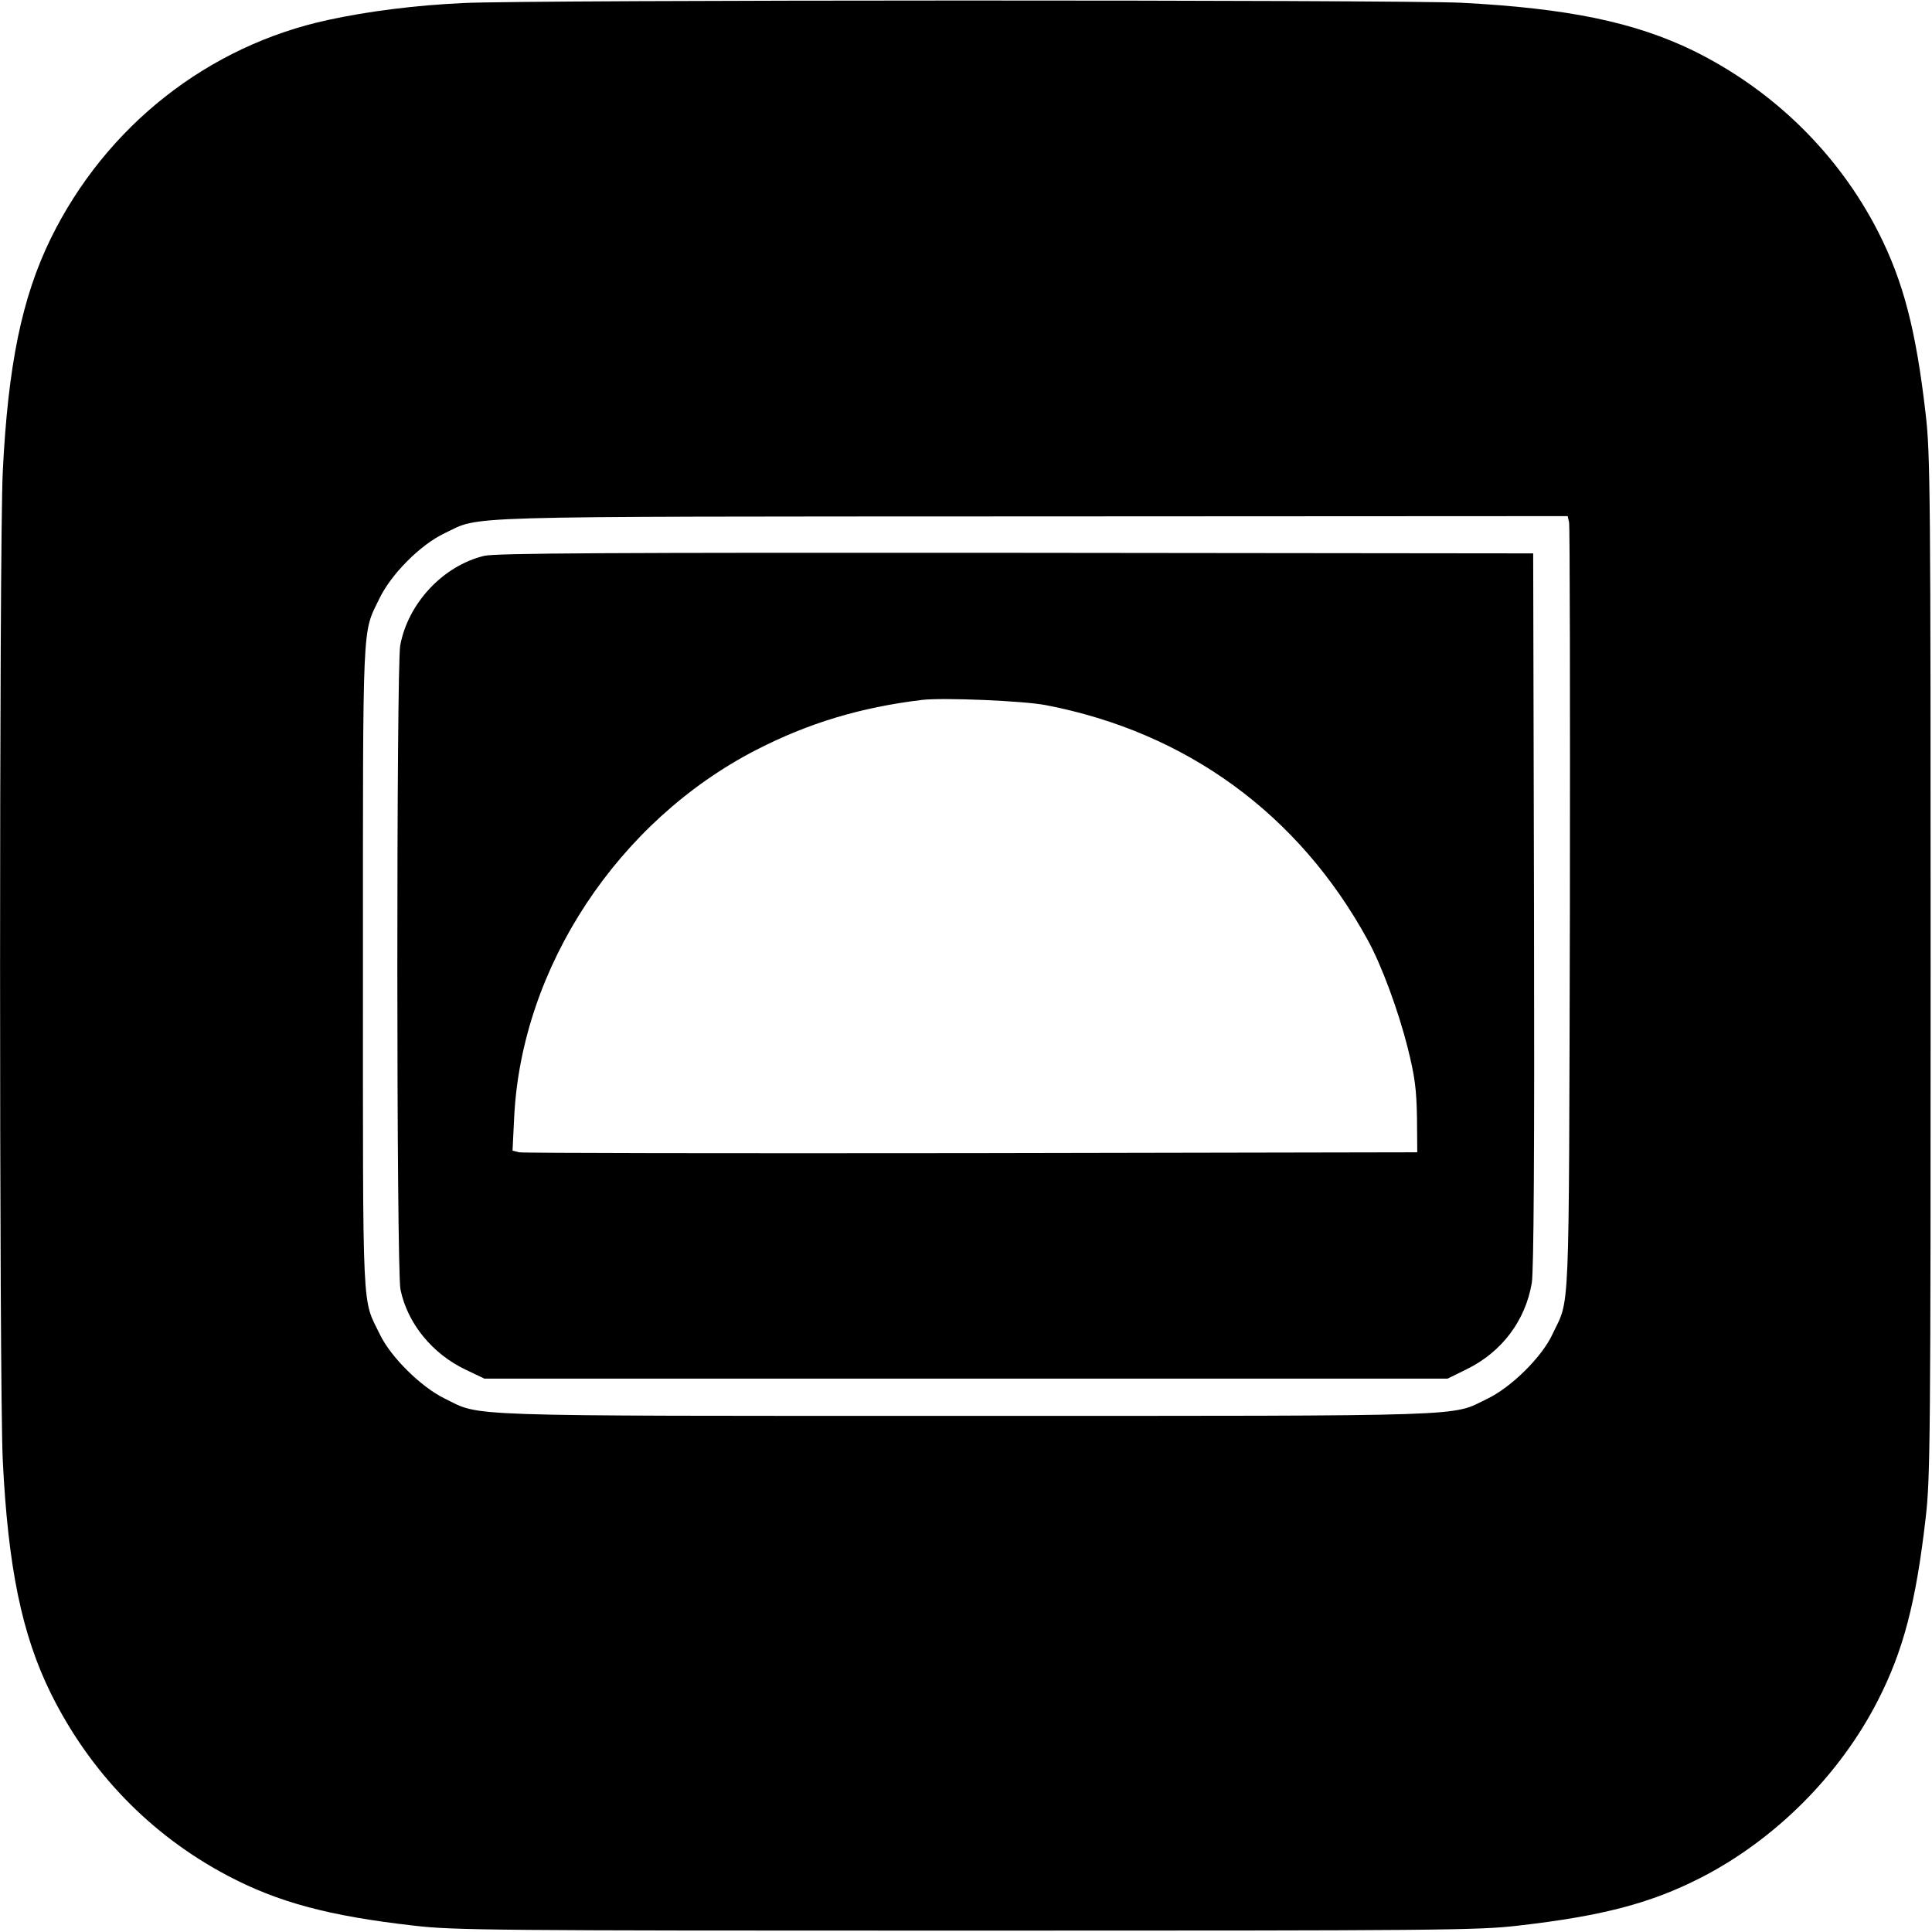 <?xml version="1.0" standalone="no"?>
<!DOCTYPE svg PUBLIC "-//W3C//DTD SVG 20010904//EN"
 "http://www.w3.org/TR/2001/REC-SVG-20010904/DTD/svg10.dtd">
<svg version="1.0" xmlns="http://www.w3.org/2000/svg"
 width="700pt" height="700pt" viewBox="0 0 700 700"
 preserveAspectRatio="xMidYMid meet">
<g transform="translate(0,700) scale(0.1,-0.1)"
fill="#000000" stroke="none">
<path d="M1679 6989 c-174 -8 -346 -30 -489 -61 -437 -94 -806 -385 -1006
-792 -105 -215 -155 -459 -174 -846 -13 -270 -13 -3310 0 -3580 19 -388 69
-632 174 -845 141 -285 361 -513 639 -660 183 -97 368 -147 677 -182 143 -17
294 -18 2000 -18 1706 0 1857 1 2000 18 306 35 481 81 663 174 269 138 503
372 641 642 92 180 138 355 173 661 17 143 18 294 18 2000 0 1706 -1 1857 -18
2000 -35 305 -81 481 -172 660 -145 284 -381 514 -669 656 -214 104 -456 154
-841 174 -234 11 -3379 11 -3616 -1z m4006 -1881 c3 -13 4 -646 3 -1408 -4
-1523 1 -1397 -64 -1536 -38 -81 -148 -190 -235 -232 -135 -65 -22 -62 -1889
-62 -1868 0 -1754 -3 -1889 63 -85 41 -195 150 -234 231 -66 136 -62 42 -62
1331 0 1276 -3 1207 59 1335 43 90 150 197 237 238 135 64 -1 60 2126 61
l1943 1 5 -22z"/>
<path d="M1754 4986 c-149 -36 -276 -172 -304 -325 -14 -78 -14 -2263 1 -2333
25 -123 116 -234 237 -291 l67 -32 1745 0 1745 0 69 34 c127 62 213 176 236
313 7 43 10 470 8 1353 l-3 1290 -1875 2 c-1465 1 -1886 -1 -1926 -11z m2036
-541 c509 -98 916 -395 1165 -850 51 -92 112 -259 145 -390 27 -108 32 -151
34 -255 l1 -125 -1615 -3 c-888 -1 -1626 0 -1639 3 l-24 6 6 122 c27 543 376
1072 877 1330 189 97 377 154 600 181 76 9 368 -3 450 -19z"/>
</g>
</svg>

